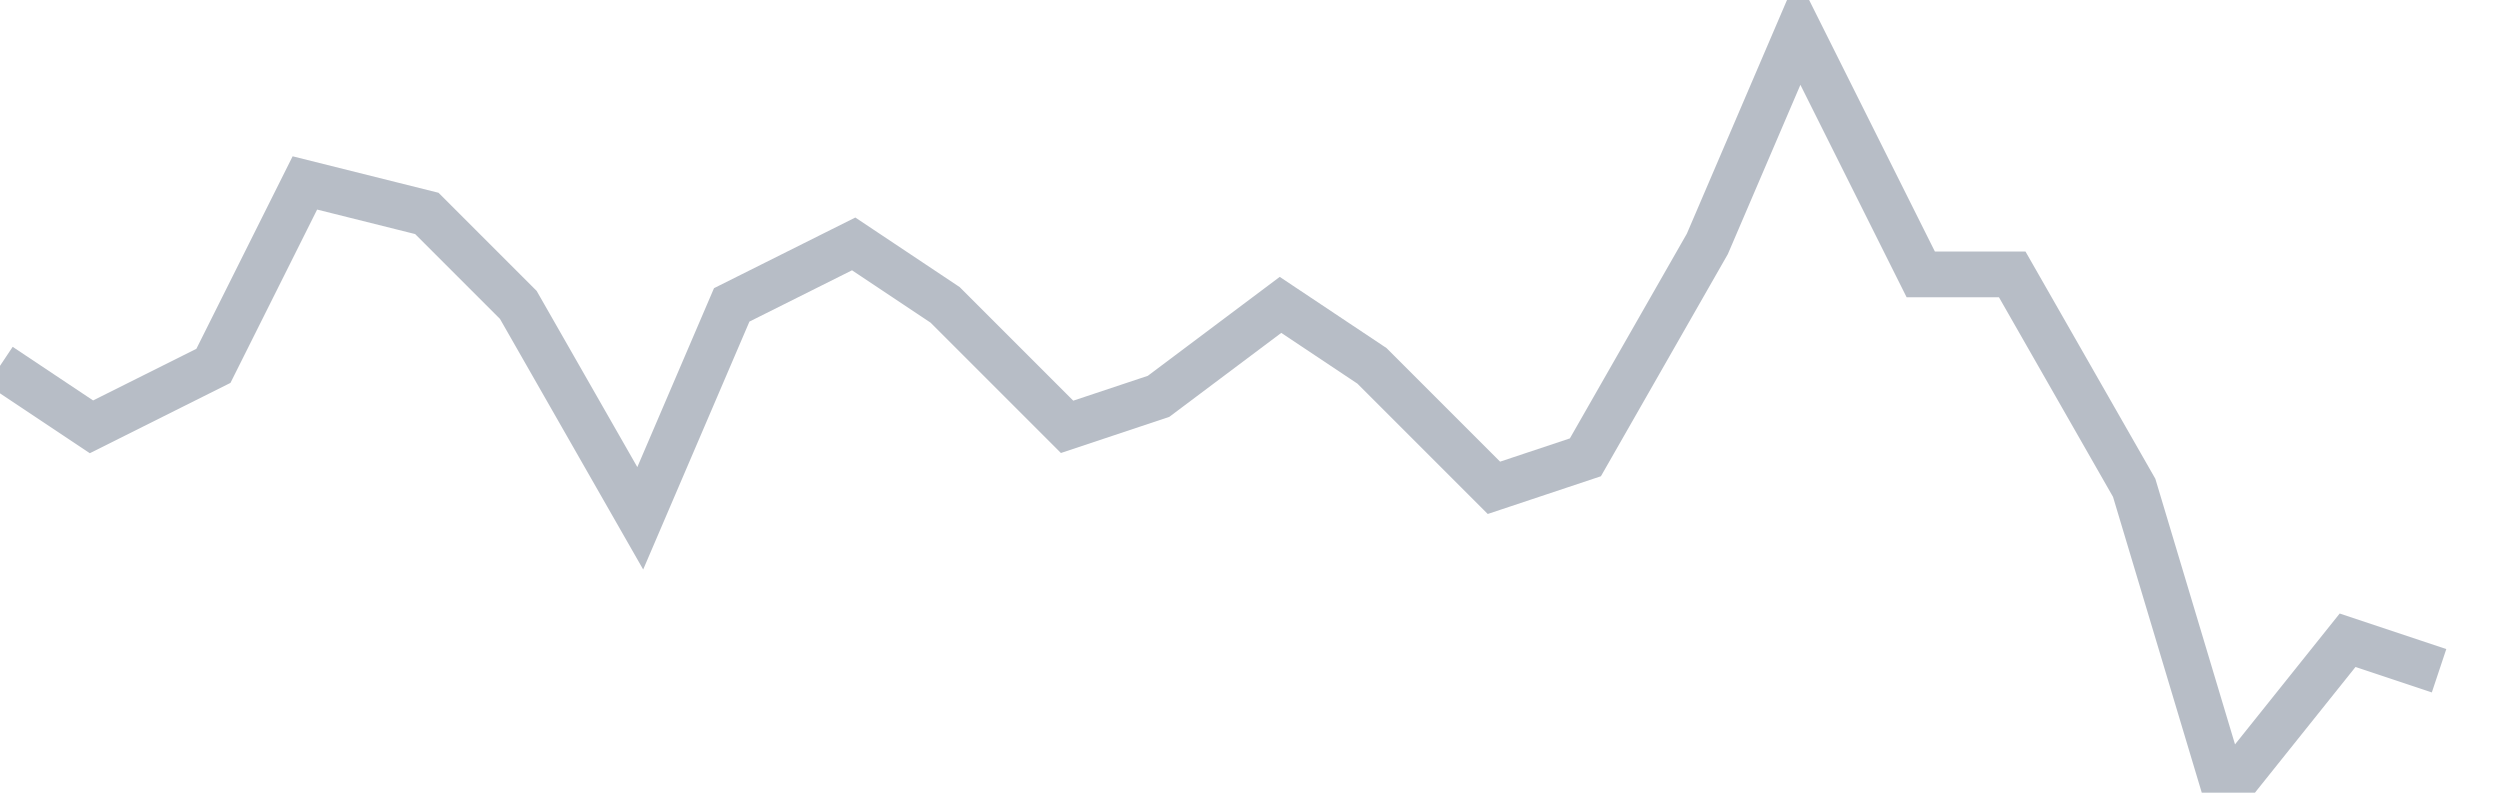 <svg width="82" height="26" fill="none" xmlns="http://www.w3.org/2000/svg"><path d="M0 12l3 2 4-2 3-6 4 1 3 3 4 7 3-7 4-2 3 2 4 4 3-1 4-3 3 2 4 4 3-1 4-7 3-7 4 8h3l4 7 3 10 4-5 3 1" stroke="#B7BDC6" stroke-width="1.5"/></svg>